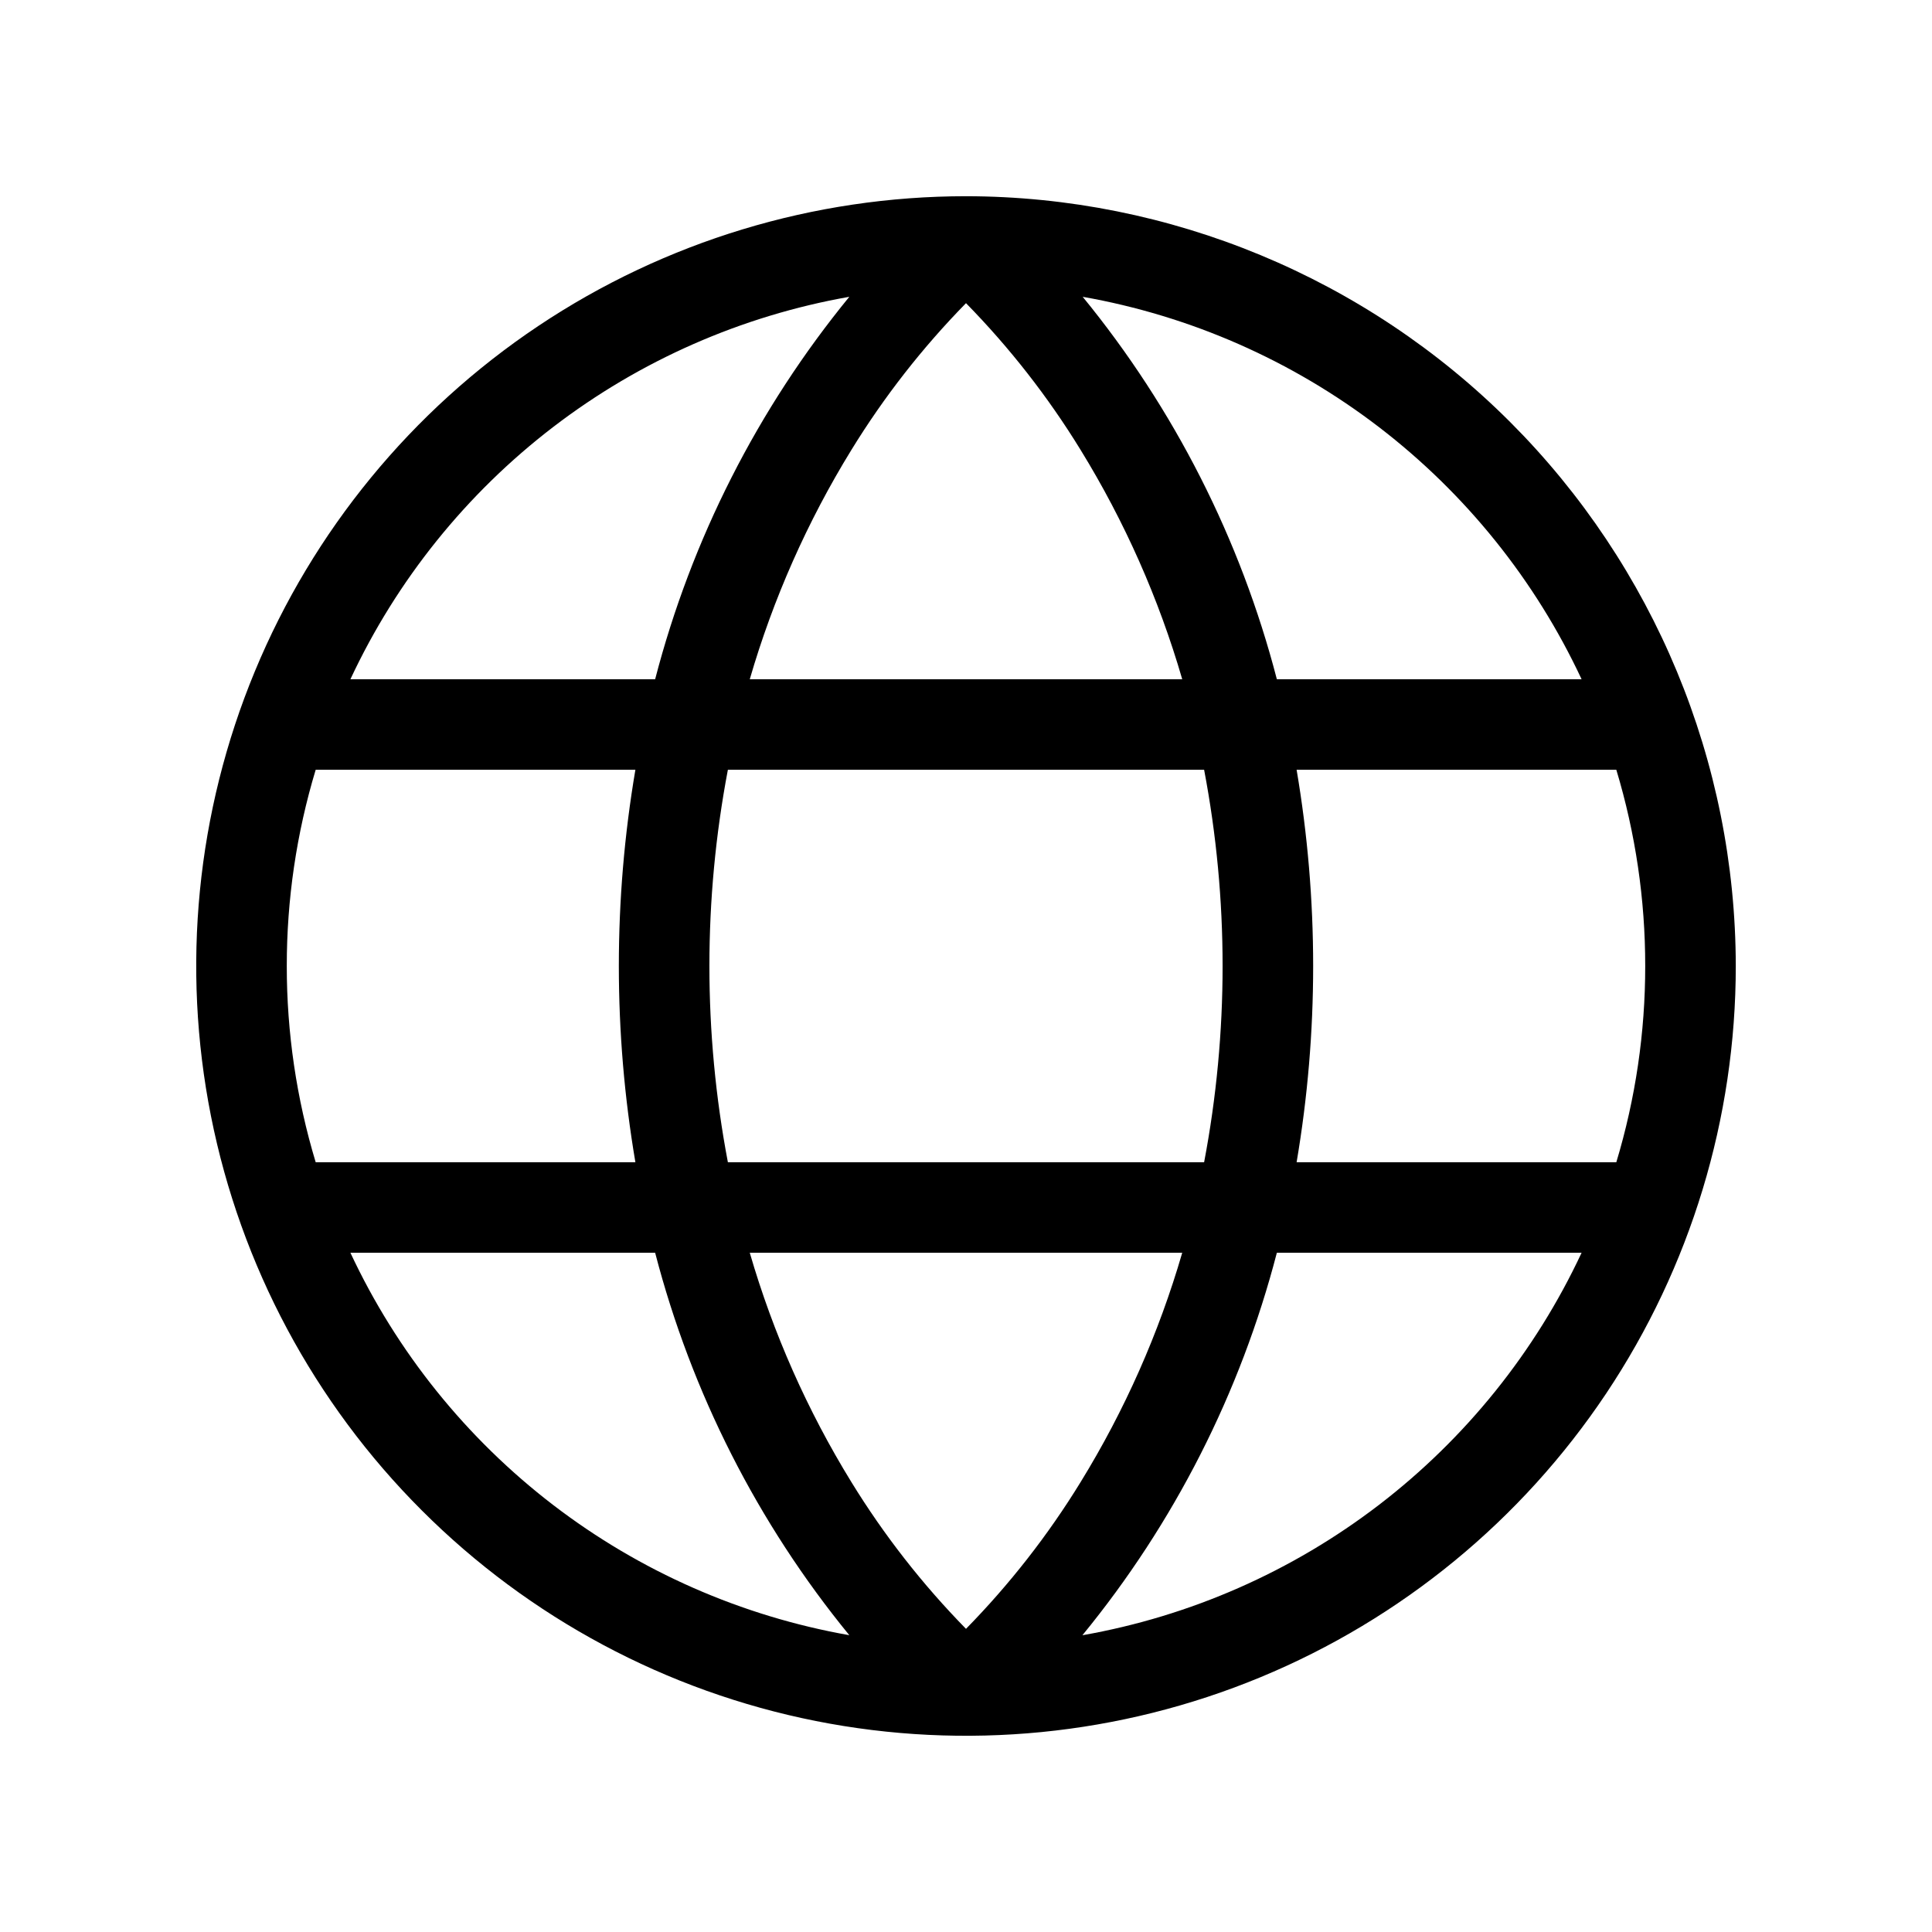 <svg width="48" height="48" viewBox="0 0 48 48" fill="none" xmlns="http://www.w3.org/2000/svg">
<path d="M24 4.875C20.217 4.875 16.52 5.997 13.375 8.098C10.23 10.2 7.778 13.187 6.331 16.681C4.883 20.176 4.505 24.021 5.242 27.731C5.98 31.441 7.802 34.849 10.477 37.523C13.151 40.198 16.559 42.02 20.269 42.758C23.979 43.495 27.824 43.117 31.319 41.669C34.813 40.222 37.8 37.77 39.902 34.625C42.003 31.48 43.125 27.783 43.125 24C43.119 18.93 41.102 14.069 37.517 10.483C33.931 6.898 29.07 4.881 24 4.875ZM39.294 16.875H31.723C30.82 13.397 29.175 10.155 26.899 7.374C29.576 7.846 32.1 8.956 34.258 10.61C36.415 12.264 38.143 14.412 39.294 16.875ZM40.875 24C40.876 25.651 40.634 27.294 40.157 28.875H32.214C32.762 25.648 32.762 22.352 32.214 19.125H40.157C40.634 20.706 40.876 22.349 40.875 24ZM24 40.468C22.917 39.363 21.962 38.14 21.152 36.821C20.059 35.044 19.21 33.128 18.628 31.125H29.372C28.79 33.128 27.941 35.044 26.848 36.821C26.039 38.14 25.083 39.363 24 40.468ZM18.084 28.875C17.472 25.654 17.472 22.346 18.084 19.125H29.916C30.528 22.346 30.528 25.654 29.916 28.875H18.084ZM7.125 24C7.124 22.349 7.366 20.706 7.843 19.125H15.786C15.238 22.352 15.238 25.648 15.786 28.875H7.843C7.366 27.294 7.124 25.651 7.125 24ZM24 7.532C25.083 8.637 26.039 9.86 26.848 11.179C27.941 12.956 28.79 14.872 29.372 16.875H18.628C19.21 14.872 20.059 12.956 21.152 11.179C21.962 9.86 22.917 8.637 24 7.532ZM21.101 7.374C18.825 10.155 17.18 13.397 16.277 16.875H8.706C9.857 14.412 11.585 12.264 13.742 10.61C15.9 8.956 18.424 7.846 21.101 7.374ZM8.706 31.125H16.277C17.18 34.603 18.825 37.845 21.101 40.626C18.424 40.154 15.9 39.044 13.742 37.39C11.585 35.736 9.857 33.587 8.706 31.125ZM26.893 40.626C29.171 37.845 30.819 34.604 31.723 31.125H39.294C38.143 33.587 36.415 35.736 34.258 37.39C32.1 39.044 29.576 40.154 26.899 40.626H26.893Z" fill="black"/>
</svg>
